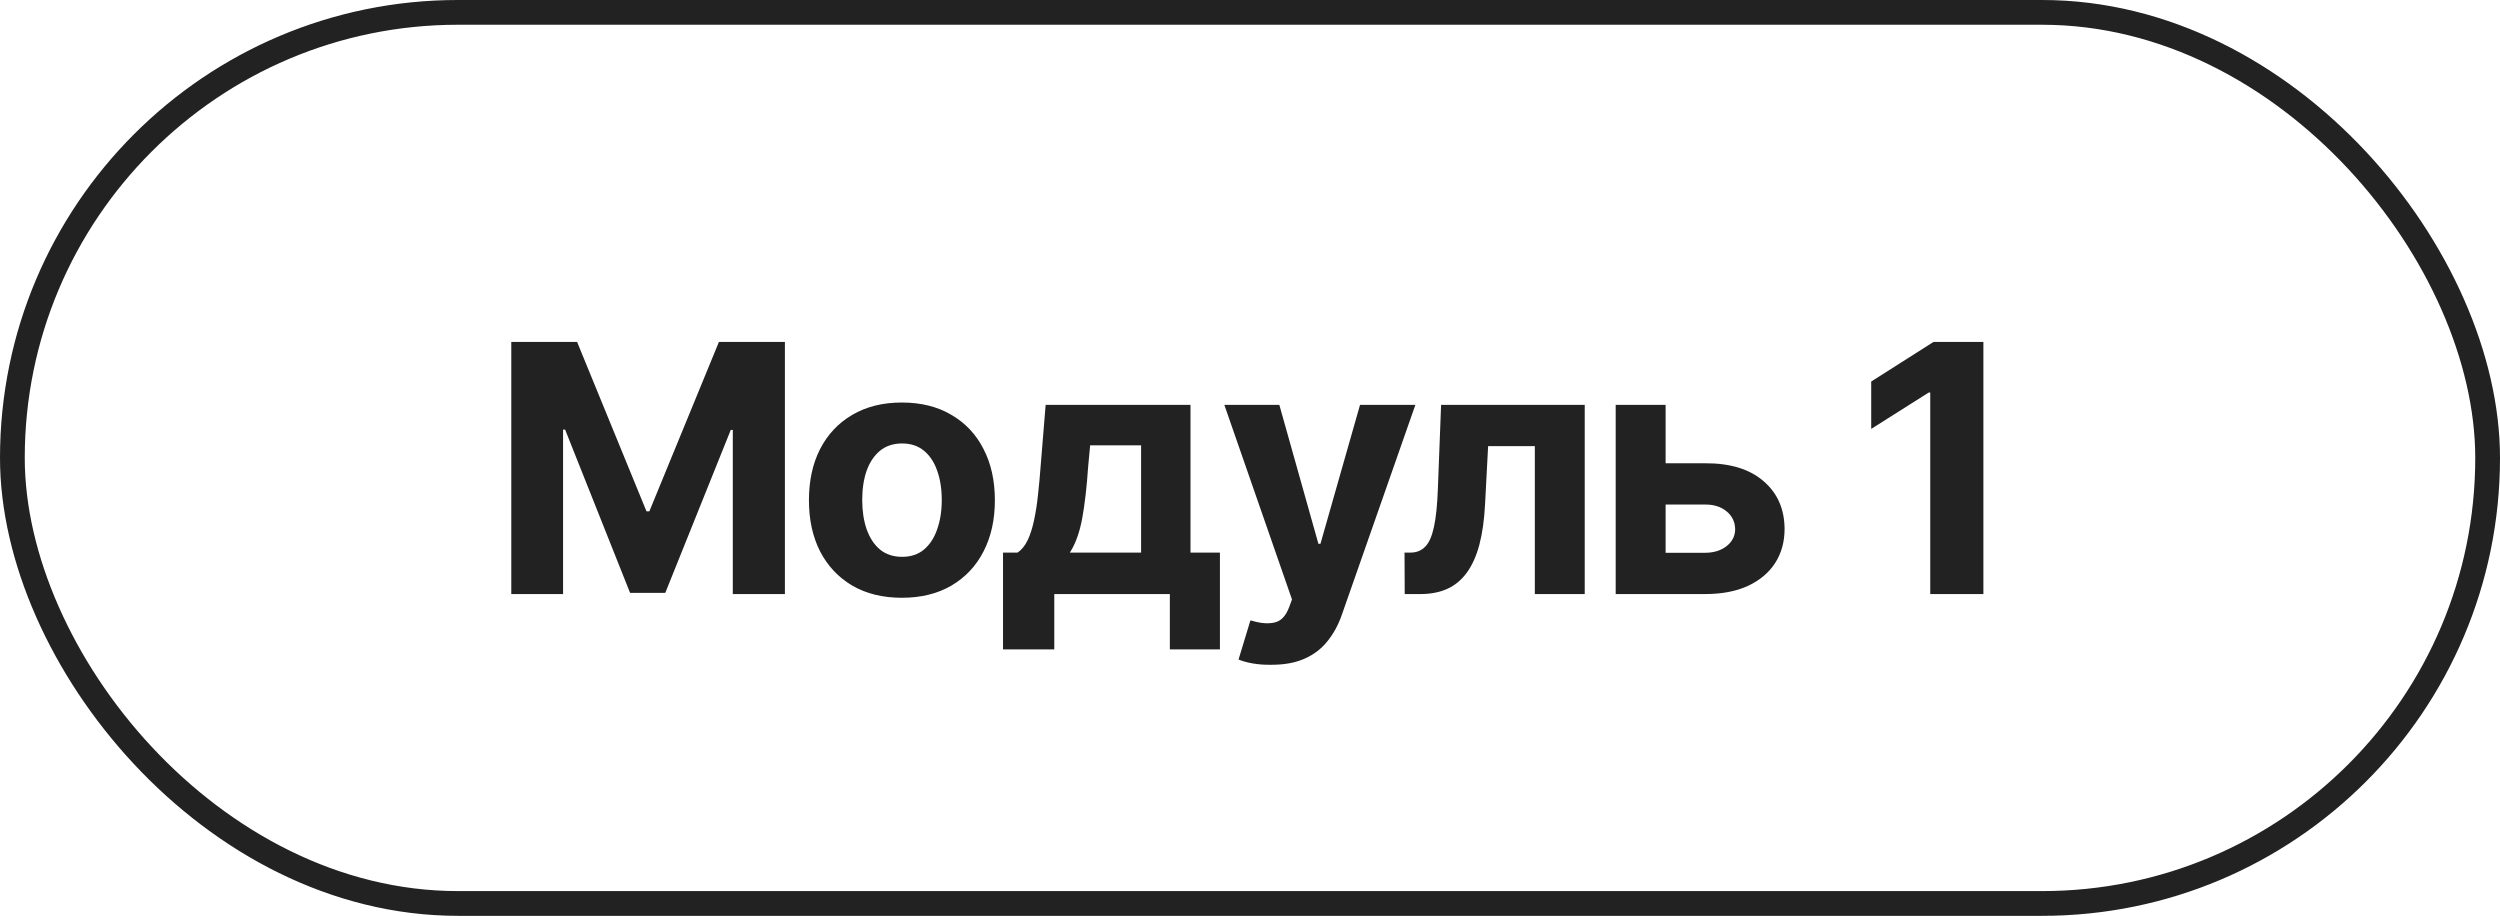 <?xml version="1.0" encoding="UTF-8"?> <svg xmlns="http://www.w3.org/2000/svg" width="101" height="37" viewBox="0 0 101 37" fill="none"><rect x="0.5" y="0.5" width="100" height="36" rx="18" stroke="#222222"></rect><path d="M20.656 13.815H23.315L26.118 20.657H26.234L29.044 13.815H31.71V24H29.605V17.369H29.523L26.877 23.952H25.455L22.83 17.355H22.748V24H20.656V13.815ZM36.434 24.15C35.663 24.15 34.996 23.986 34.431 23.658C33.87 23.326 33.437 22.865 33.132 22.277C32.831 21.685 32.681 20.997 32.681 20.213C32.681 19.42 32.831 18.73 33.132 18.142C33.437 17.549 33.87 17.089 34.431 16.761C34.996 16.428 35.663 16.262 36.434 16.262C37.208 16.262 37.876 16.428 38.437 16.761C39.002 17.089 39.435 17.549 39.735 18.142C40.041 18.73 40.193 19.42 40.193 20.213C40.193 20.997 40.041 21.685 39.735 22.277C39.435 22.865 39.002 23.326 38.437 23.658C37.876 23.986 37.208 24.15 36.434 24.15ZM36.447 22.496C36.798 22.496 37.092 22.398 37.329 22.202C37.566 22.002 37.744 21.728 37.862 21.382C37.985 21.035 38.047 20.641 38.047 20.199C38.047 19.753 37.985 19.358 37.862 19.017C37.744 18.675 37.566 18.406 37.329 18.21C37.092 18.014 36.798 17.916 36.447 17.916C36.092 17.916 35.793 18.014 35.552 18.21C35.315 18.406 35.135 18.675 35.012 19.017C34.893 19.358 34.834 19.753 34.834 20.199C34.834 20.641 34.893 21.035 35.012 21.382C35.135 21.728 35.315 22.002 35.552 22.202C35.793 22.398 36.092 22.496 36.447 22.496ZM40.522 26.235V22.325H41.109C41.273 22.216 41.41 22.047 41.52 21.819C41.629 21.587 41.715 21.314 41.779 20.999C41.848 20.68 41.9 20.338 41.937 19.974C41.977 19.609 42.012 19.24 42.039 18.866L42.244 16.357H48.096V22.325H49.285V26.235H47.262V24H42.593V26.235H40.522ZM43.222 22.325H46.1V17.991H44.042L43.96 18.866C43.905 19.682 43.825 20.375 43.721 20.944C43.616 21.509 43.45 21.97 43.222 22.325ZM51.37 26.857C51.101 26.862 50.848 26.844 50.611 26.803C50.379 26.762 50.188 26.709 50.037 26.645L50.516 25.066L50.584 25.08C50.94 25.185 51.242 25.208 51.493 25.148C51.748 25.094 51.942 24.893 52.074 24.547L52.197 24.219L49.463 16.357H51.685L53.264 21.97H53.346L54.945 16.357H57.181L54.214 24.827C54.073 25.237 53.879 25.595 53.633 25.9C53.391 26.206 53.086 26.44 52.717 26.605C52.348 26.773 51.899 26.857 51.37 26.857ZM56.75 24L56.743 22.325H56.996C57.238 22.321 57.434 22.239 57.584 22.079C57.739 21.92 57.855 21.653 57.933 21.279C58.015 20.901 58.067 20.391 58.09 19.748L58.22 16.357H64.023V24H62.007V18.025H60.12L59.997 20.363C59.965 21.001 59.888 21.55 59.765 22.011C59.642 22.471 59.471 22.849 59.252 23.145C59.038 23.437 58.773 23.654 58.459 23.795C58.149 23.932 57.791 24 57.386 24H56.75ZM66.594 18.716H68.884C69.895 18.711 70.682 18.951 71.242 19.434C71.807 19.917 72.092 20.561 72.097 21.368C72.097 21.892 71.969 22.352 71.714 22.749C71.459 23.141 71.092 23.449 70.613 23.672C70.135 23.891 69.558 24 68.884 24H65.274V16.357H67.291V22.332H68.884C69.235 22.332 69.524 22.243 69.752 22.065C69.98 21.888 70.096 21.66 70.101 21.382C70.096 21.086 69.98 20.844 69.752 20.657C69.524 20.47 69.235 20.379 68.884 20.384H66.594V18.716ZM80.129 13.815V24H77.982V15.858H77.921L75.597 17.328V15.414L78.112 13.815H80.129Z" fill="#222222"></path></svg> 